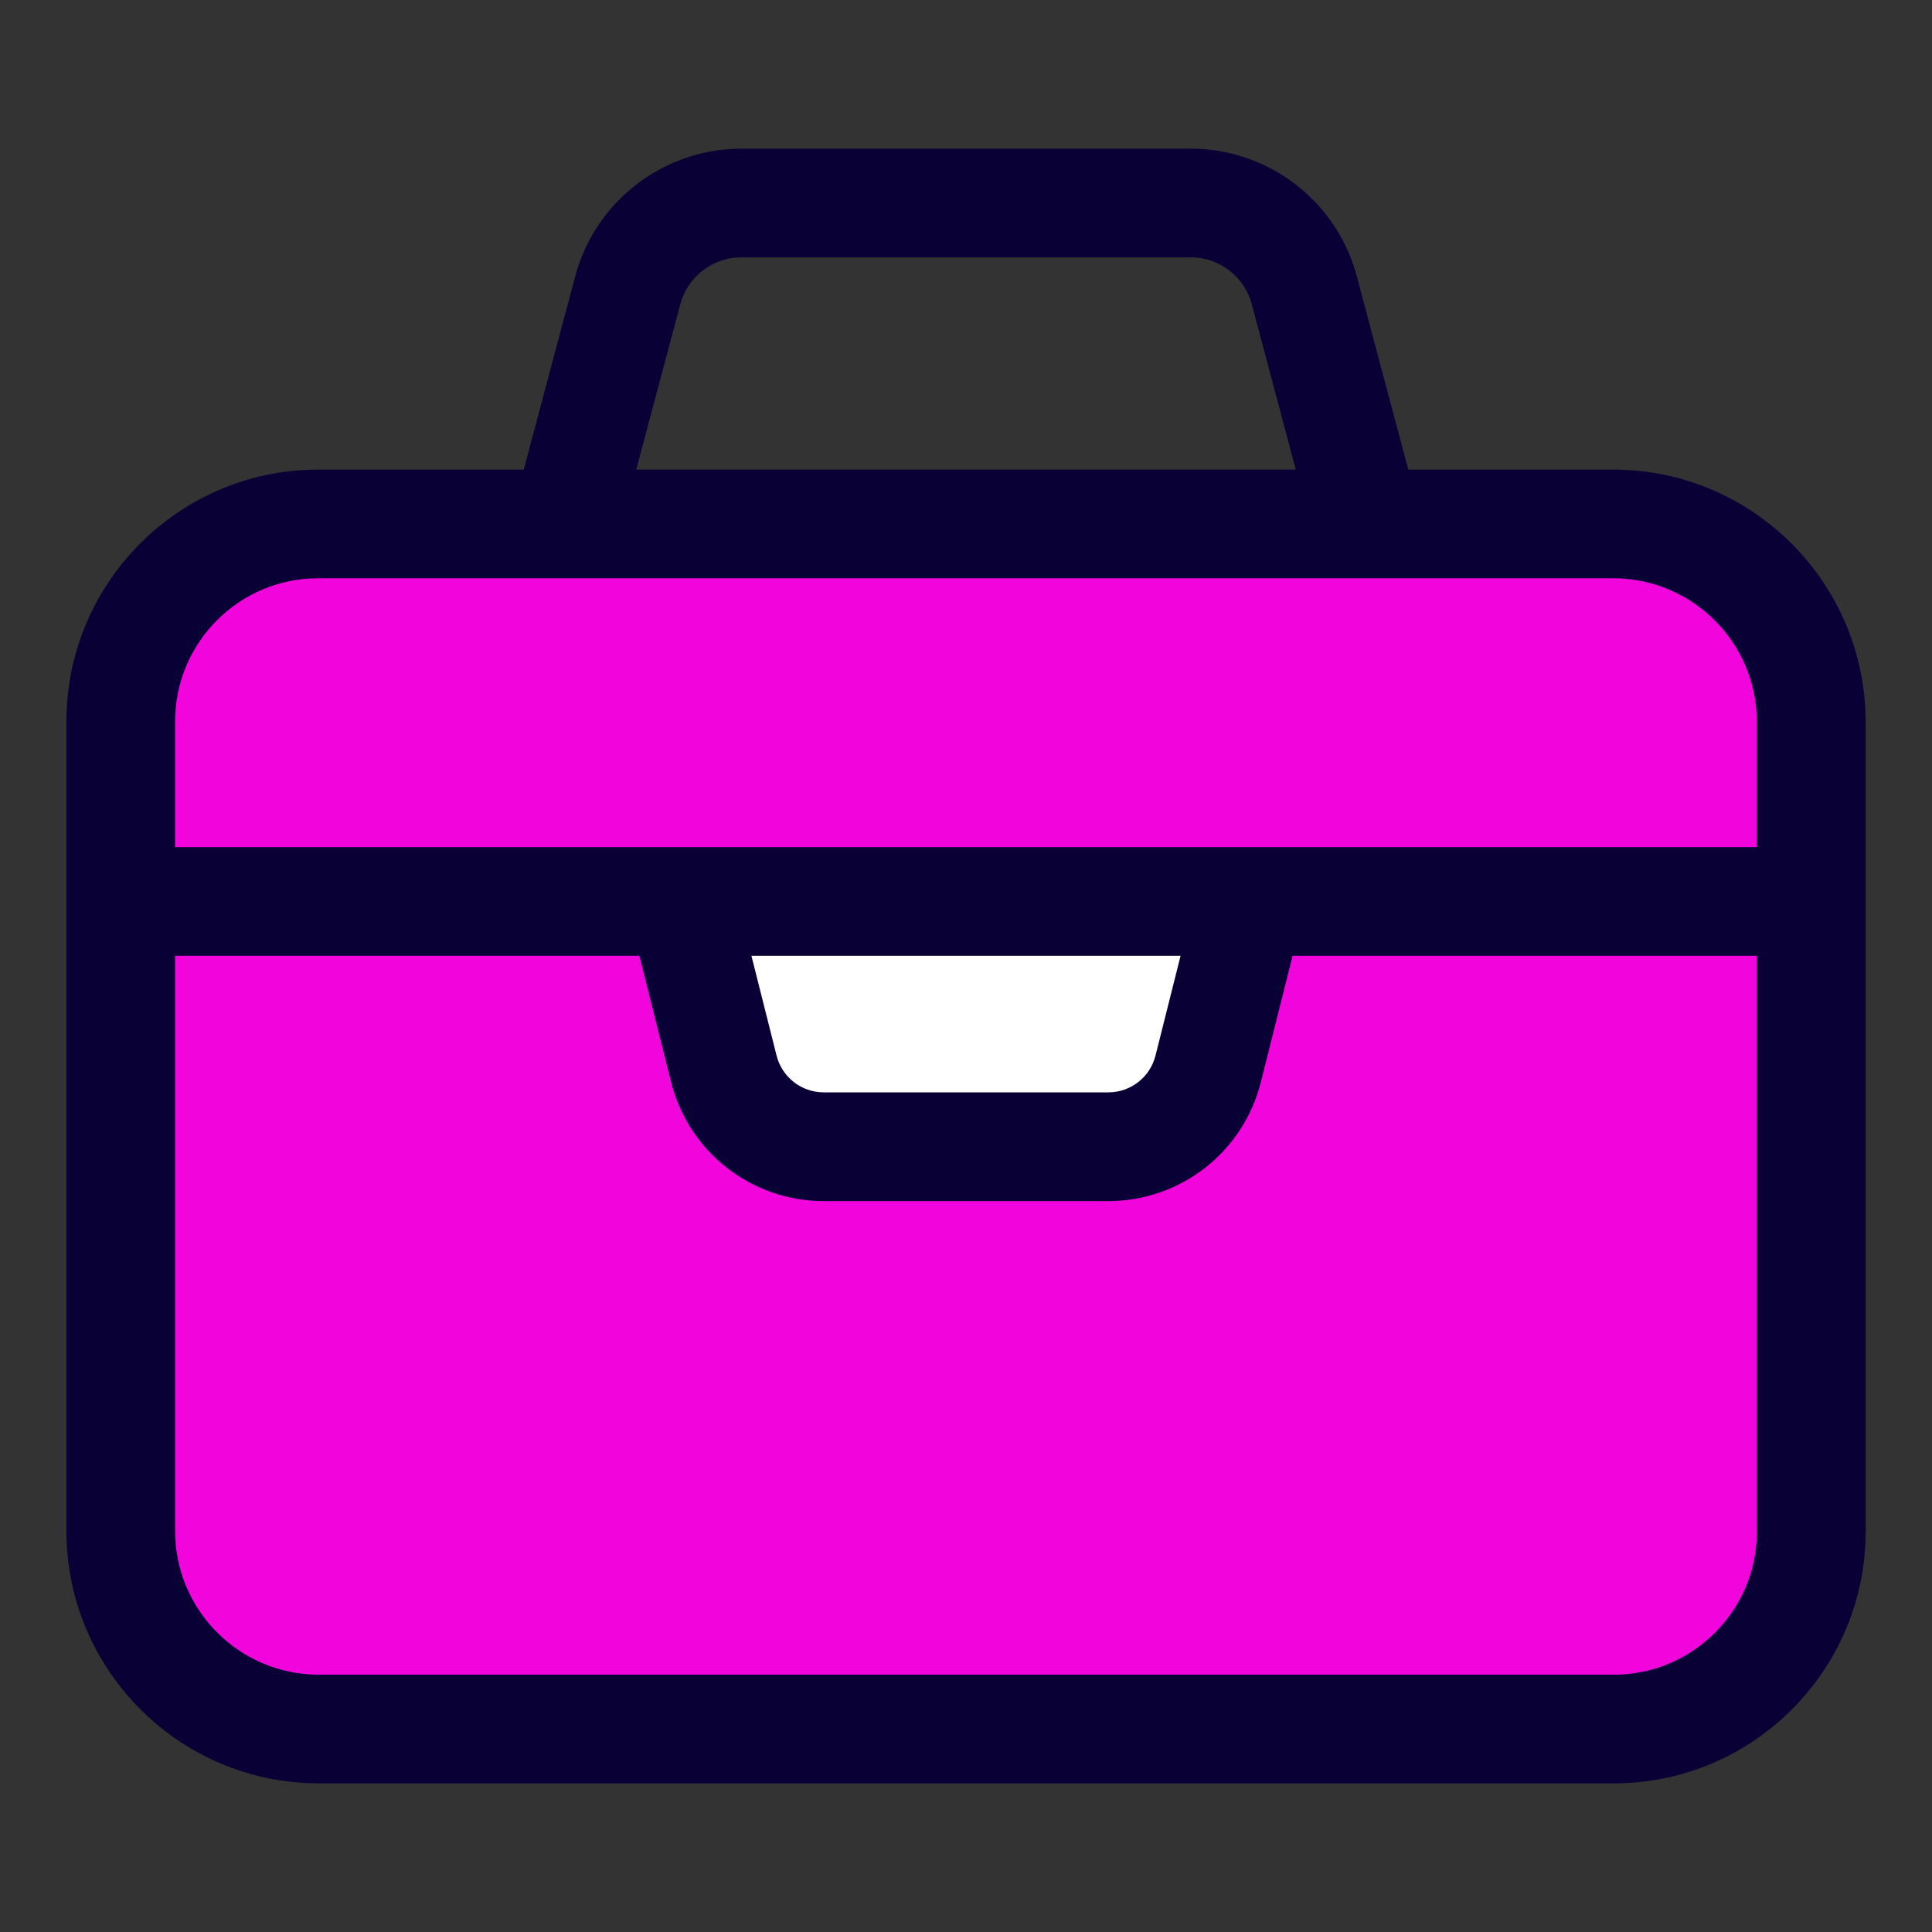 <svg xmlns="http://www.w3.org/2000/svg" xmlns:xlink="http://www.w3.org/1999/xlink" version="1.1" viewBox="0 0 32 32" style="enable-background:new 0 0 32 32;" xml:space="preserve"><rect x="0" y="0" width="32" height="32" fill="#333333" stroke="none"/><style type="text/css">
	.st0{display:none;}
	.st1{display:inline;}
	.st2{fill:#CDF6F9;}
	.st3{fill:#FFFFFF;}
	.st4{fill:#1A83A8;}
</style><g id="Grid" class="st0"></g><g id="Money"></g><g id="Receipt"></g><g id="Search"></g><g id="Chart"></g><g id="Briefcase"><path d="M5.28,28.638c-1.811,0-3.28-1.469-3.28-3.28v-13.41c0-1.806,1.464-3.27,3.27-3.27h21.45   c1.811,0,3.28,1.469,3.28,3.28v13.41c0,1.806-1.464,3.27-3.27,3.27H5.28z" fill="#f205dd" opacity="1" original-fill="#76f205"></path><path d="M18.356,18.994h-4.711c-0.783,0-1.466-0.532-1.656-1.292l-0.696-2.771h9.417l-0.696,2.771   C19.821,18.461,19.139,18.994,18.356,18.994z" fill="#ffffff" opacity="1" original-fill="#ffffff"></path><path d="M26.72,7.778h-3.395l-0.851-3.199c-0.331-1.246-1.463-2.117-2.753-2.117h-7.441   c-1.29,0-2.422,0.871-2.753,2.116L8.675,7.778H5.27c-2.299,0-4.17,1.871-4.17,4.17v13.41c0,2.305,1.876,4.18,4.181,4.18h21.45   c2.299,0,4.17-1.871,4.17-4.17v-13.41C30.9,9.653,29.024,7.778,26.72,7.778z M11.267,5.041c0.121-0.458,0.538-0.779,1.013-0.779   h7.441c0.475,0,0.892,0.32,1.013,0.779l0.728,2.736H10.538L11.267,5.041z M29.1,25.368c0,1.307-1.063,2.37-2.369,2.37H5.28   c-1.313,0-2.38-1.068-2.38-2.38v-9.527h7.69l0.525,2.09c0.291,1.162,1.331,1.973,2.529,1.973h4.711   c1.198,0,2.238-0.811,2.529-1.972l0.525-2.09h7.69V25.368z M12.446,15.831h7.108l-0.415,1.652c-0.09,0.359-0.412,0.61-0.783,0.61   h-4.711c-0.371,0-0.693-0.251-0.783-0.611L12.446,15.831z M29.1,14.031H2.9v-2.083c0-1.307,1.063-2.37,2.369-2.37h17.359   c0.001,0,0.002,0,0.003,0c0.001,0,0.002,0,0.004,0h4.084c1.313,0,2.38,1.068,2.38,2.38V14.031z" fill="#090136" opacity="1" original-fill="#090136"></path></g><g id="Coin"></g><g id="Tax"></g><g id="Vision"></g><g id="Contract"></g><g id="Book"></g><g id="Financial"></g><g id="Payment_day"></g><g id="Report"></g><g id="Loss"></g><g id="Profit"></g><g id="Money_Bag"></g><g id="Target"></g><g id="Gold"></g><g id="Safety_Box"></g><g id="Wallet"></g><g id="Investment"></g><g id="Pie_Chart"></g><g id="Home"></g><g id="Assets"></g><g id="Computer"></g></svg>